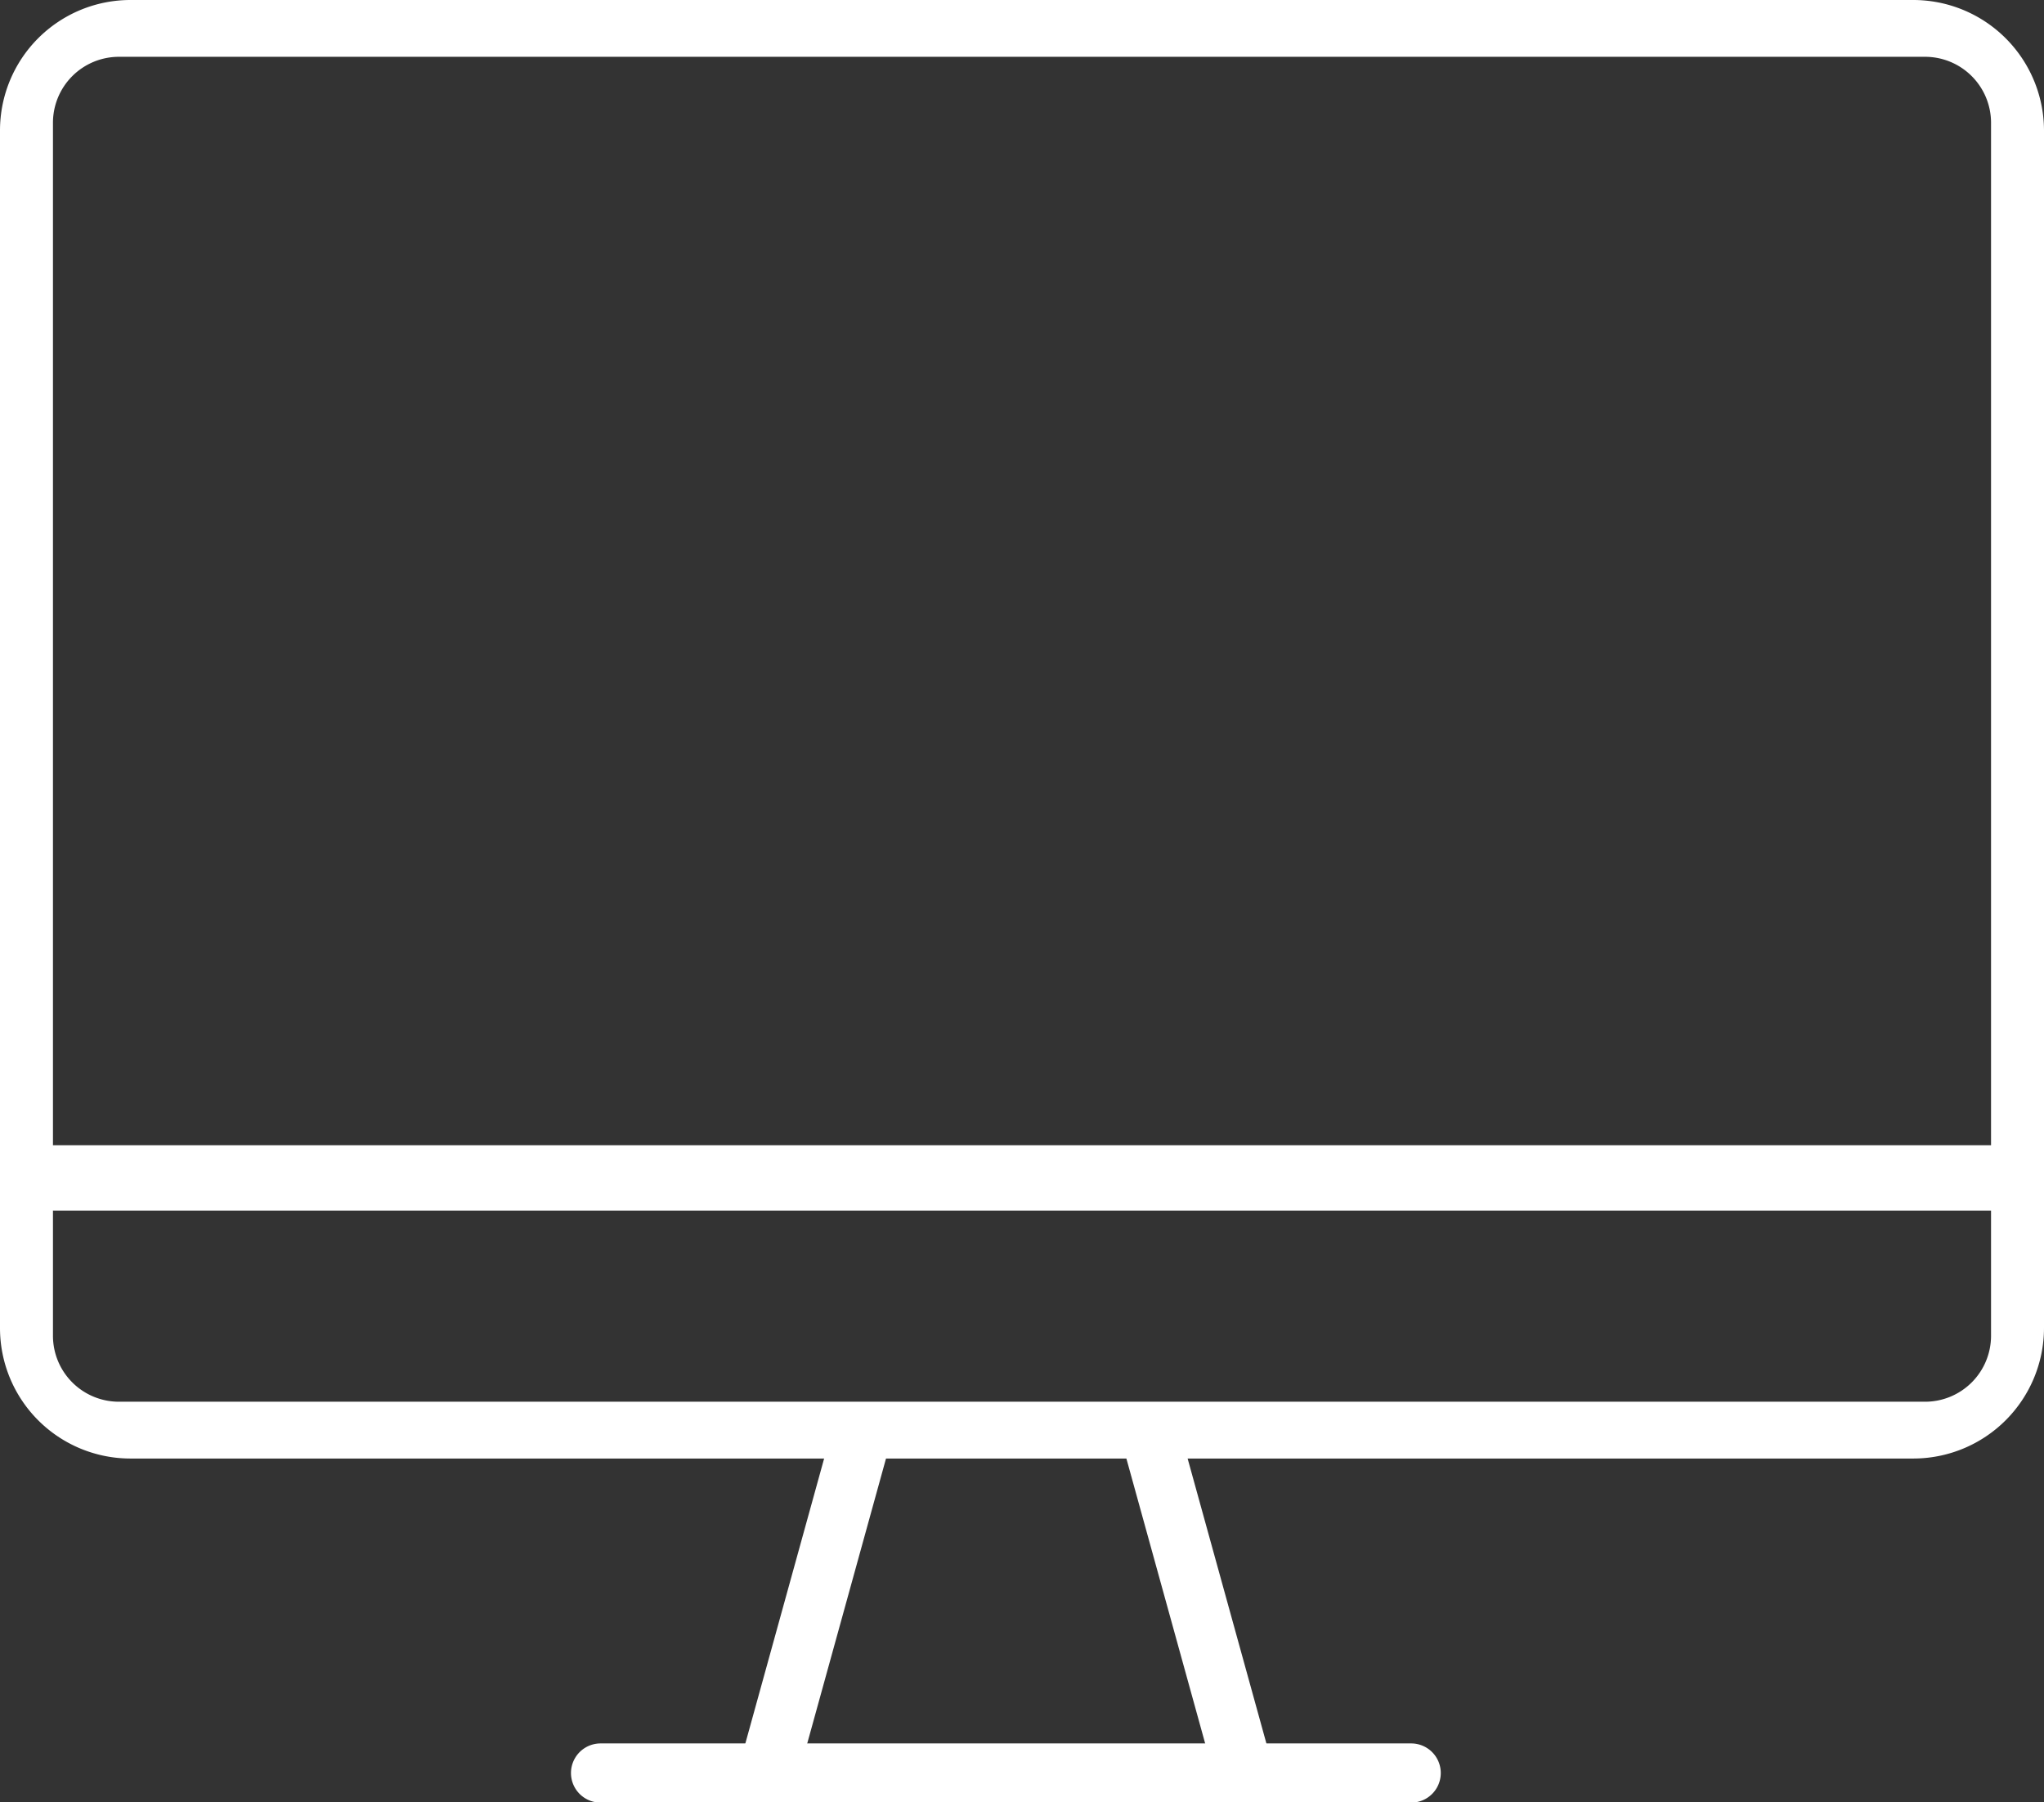 <svg id="Ebene_1" data-name="Ebene 1" xmlns="http://www.w3.org/2000/svg" viewBox="0 0 69.09 60.92"><rect x="0" y="0" width="69.09" height="60.92" fill="#333333" stroke="none"/><defs><style>.cls-1{fill:#FFFFFF;}</style></defs><path class="cls-1" d="M65.51,54.77H5.23a4.41,4.41,0,0,1-4.4-4.41V9.88a4.41,4.41,0,0,1,4.4-4.41H65.51a4.42,4.42,0,0,1,4.41,4.41V50.36A4.42,4.42,0,0,1,65.51,54.77ZM4.85,7.39A2.23,2.23,0,0,0,2.62,9.62v41a2.23,2.23,0,0,0,2.23,2.23H65.9a2.23,2.23,0,0,0,2.23-2.23v-41A2.23,2.23,0,0,0,65.9,7.39Z" transform="translate(-0.83 -5.47)"/><path class="cls-1" d="M68.16,46.39H2.64a1.11,1.11,0,0,1,0-2.21H68.16a1.11,1.11,0,0,1,0,2.21Z" transform="translate(-0.83 -5.47)"/><path class="cls-1" d="M48.53,64.4H21.13a1,1,0,1,0,0,2h27.4a1,1,0,0,0,0-2Z" transform="translate(-0.83 -5.47)"/><path class="cls-1" d="M30.15,53.22a1,1,0,0,0-1.22.67l-3,10.85a.94.94,0,0,0,.72,1.14l.25,0a1,1,0,0,0,1-.7l3-10.85A.94.94,0,0,0,30.15,53.22Z" transform="translate(-0.83 -5.47)"/><path class="cls-1" d="M43.73,64.74l-3-10.85a1,1,0,0,0-1.22-.67.93.93,0,0,0-.72,1.14l3,10.85a1,1,0,0,0,1,.7,1,1,0,0,0,.25,0A.93.93,0,0,0,43.73,64.74Z" transform="translate(-0.83 -5.47)"/></svg>